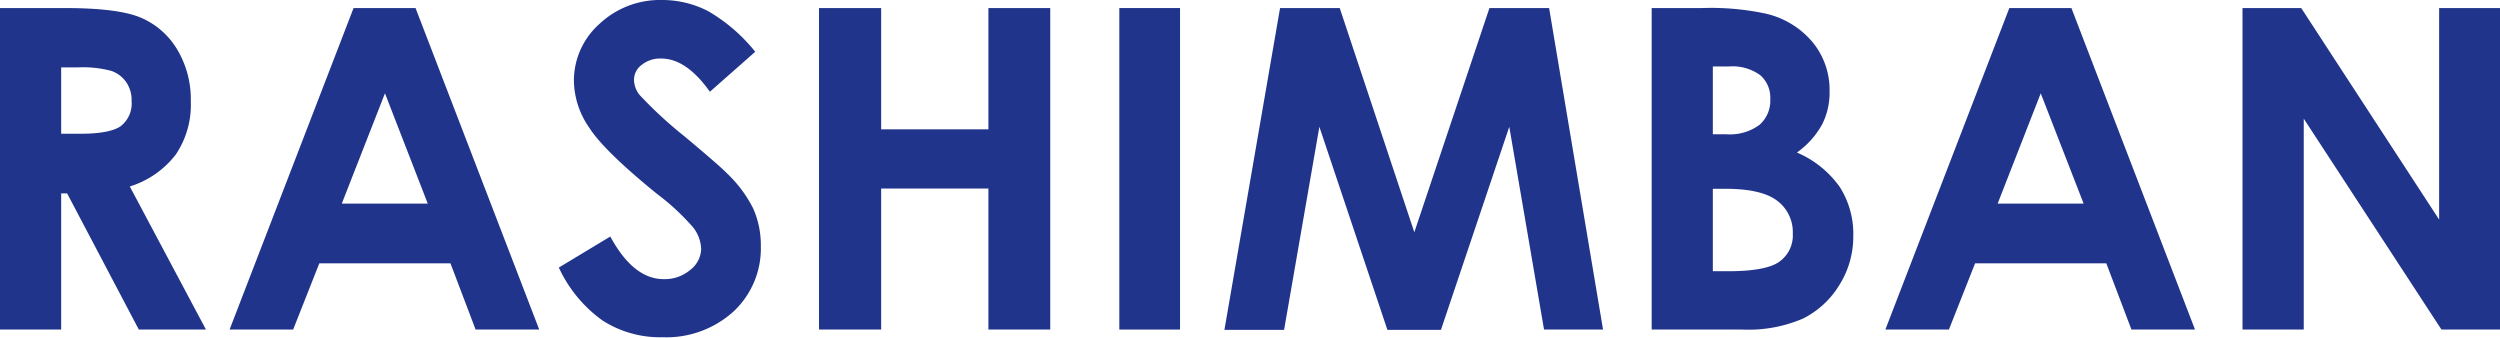 <svg xmlns="http://www.w3.org/2000/svg" viewBox="0 0 335.16 45.26"><defs><style>.cls-1{fill:#21348c;}</style></defs><title>tetsugaku_title_rashinban</title><g id="レイヤー_2" data-name="レイヤー 2"><g id="Layer_4" data-name="Layer 4"><path class="cls-1" d="M0,1.08H8.69q7.14,0,10.17,1.28a10.42,10.42,0,0,1,4.87,4.23,13,13,0,0,1,1.85,7,11.93,11.93,0,0,1-2,7.11A12.4,12.4,0,0,1,17.4,25L27.61,44.18h-9L9,25.93H8.2V44.18H0ZM8.2,17.93h2.57q3.92,0,5.39-1a3.84,3.84,0,0,0,1.48-3.41A4.2,4.2,0,0,0,16.91,11a4,4,0,0,0-2-1.5,14.63,14.63,0,0,0-4.5-.46H8.2Z"/><path class="cls-1" d="M47.4,1.08h8.31l16.58,43.1H63.76L60.39,35.3H42.81L39.3,44.18H30.78Zm4.21,11.43L45.82,27.3H57.35Z"/><path class="cls-1" d="M101.25,6.94,95.17,12.3c-2.13-3-4.3-4.45-6.51-4.45A3.93,3.93,0,0,0,86,8.72a2.48,2.48,0,0,0-1,1.94,3.3,3.3,0,0,0,.73,2.05,55.56,55.56,0,0,0,6,5.54q4.7,3.93,5.69,4.95A17,17,0,0,1,101,28a12.14,12.14,0,0,1,1,5,11.55,11.55,0,0,1-3.66,8.76,13.42,13.42,0,0,1-9.57,3.45,14.25,14.25,0,0,1-8-2.25,18,18,0,0,1-5.85-7.09l6.9-4.16q3.1,5.72,7.16,5.71a5.27,5.27,0,0,0,3.55-1.23A3.66,3.66,0,0,0,94,33.4a4.94,4.94,0,0,0-1.09-2.93A31.06,31.06,0,0,0,88.09,26Q81,20.25,79,17.12a11.25,11.25,0,0,1-2.06-6.22,10.18,10.18,0,0,1,3.42-7.69A11.85,11.85,0,0,1,88.78,0a13.41,13.41,0,0,1,6.15,1.49A22.66,22.66,0,0,1,101.25,6.94Z"/><path class="cls-1" d="M109.8,1.08h8.33V17.34h14.38V1.08h8.29v43.1h-8.29V25.28H118.13v18.9H109.8Z"/><path class="cls-1" d="M150.06,1.08h8.14v43.1h-8.14Z"/><path class="cls-1" d="M171.61,1.08h8l10,30.06L199.68,1.08h8l7.23,43.1H207L202.34,17l-9.16,27.22H186L176.88,17l-4.73,27.22h-8Z"/><path class="cls-1" d="M221.43,44.18V1.08h6.77a35,35,0,0,1,8.63.77A11.57,11.57,0,0,1,243,5.65a10.06,10.06,0,0,1,2.28,6.57,9.43,9.43,0,0,1-1,4.46,11.32,11.32,0,0,1-3.38,3.77,13.49,13.49,0,0,1,5.74,4.61,11.69,11.69,0,0,1,1.82,6.55,12.21,12.21,0,0,1-1.88,6.62,12,12,0,0,1-4.84,4.47,18.51,18.51,0,0,1-8.18,1.48Zm8.2-35.27V18h1.79a6.69,6.69,0,0,0,4.46-1.26,4.29,4.29,0,0,0,1.45-3.43A4,4,0,0,0,236,10.09a6.32,6.32,0,0,0-4.2-1.18Zm0,16.4V36.36h2.06c3.4,0,5.7-.43,6.88-1.29a4.33,4.33,0,0,0,1.78-3.75,5.26,5.26,0,0,0-2.08-4.4c-1.39-1.07-3.71-1.61-6.94-1.61Z"/><path class="cls-1" d="M269.38,1.08h8.32l16.57,43.1h-8.52l-3.37-8.88H264.79l-3.51,8.88h-8.52Zm4.21,11.43L267.81,27.3h11.53Z"/><path class="cls-1" d="M300.64,1.08h7.87L327,29.44V1.08h8.21v43.1h-7.9L308.85,15.91V44.18h-8.21Z"/></g></g></svg>